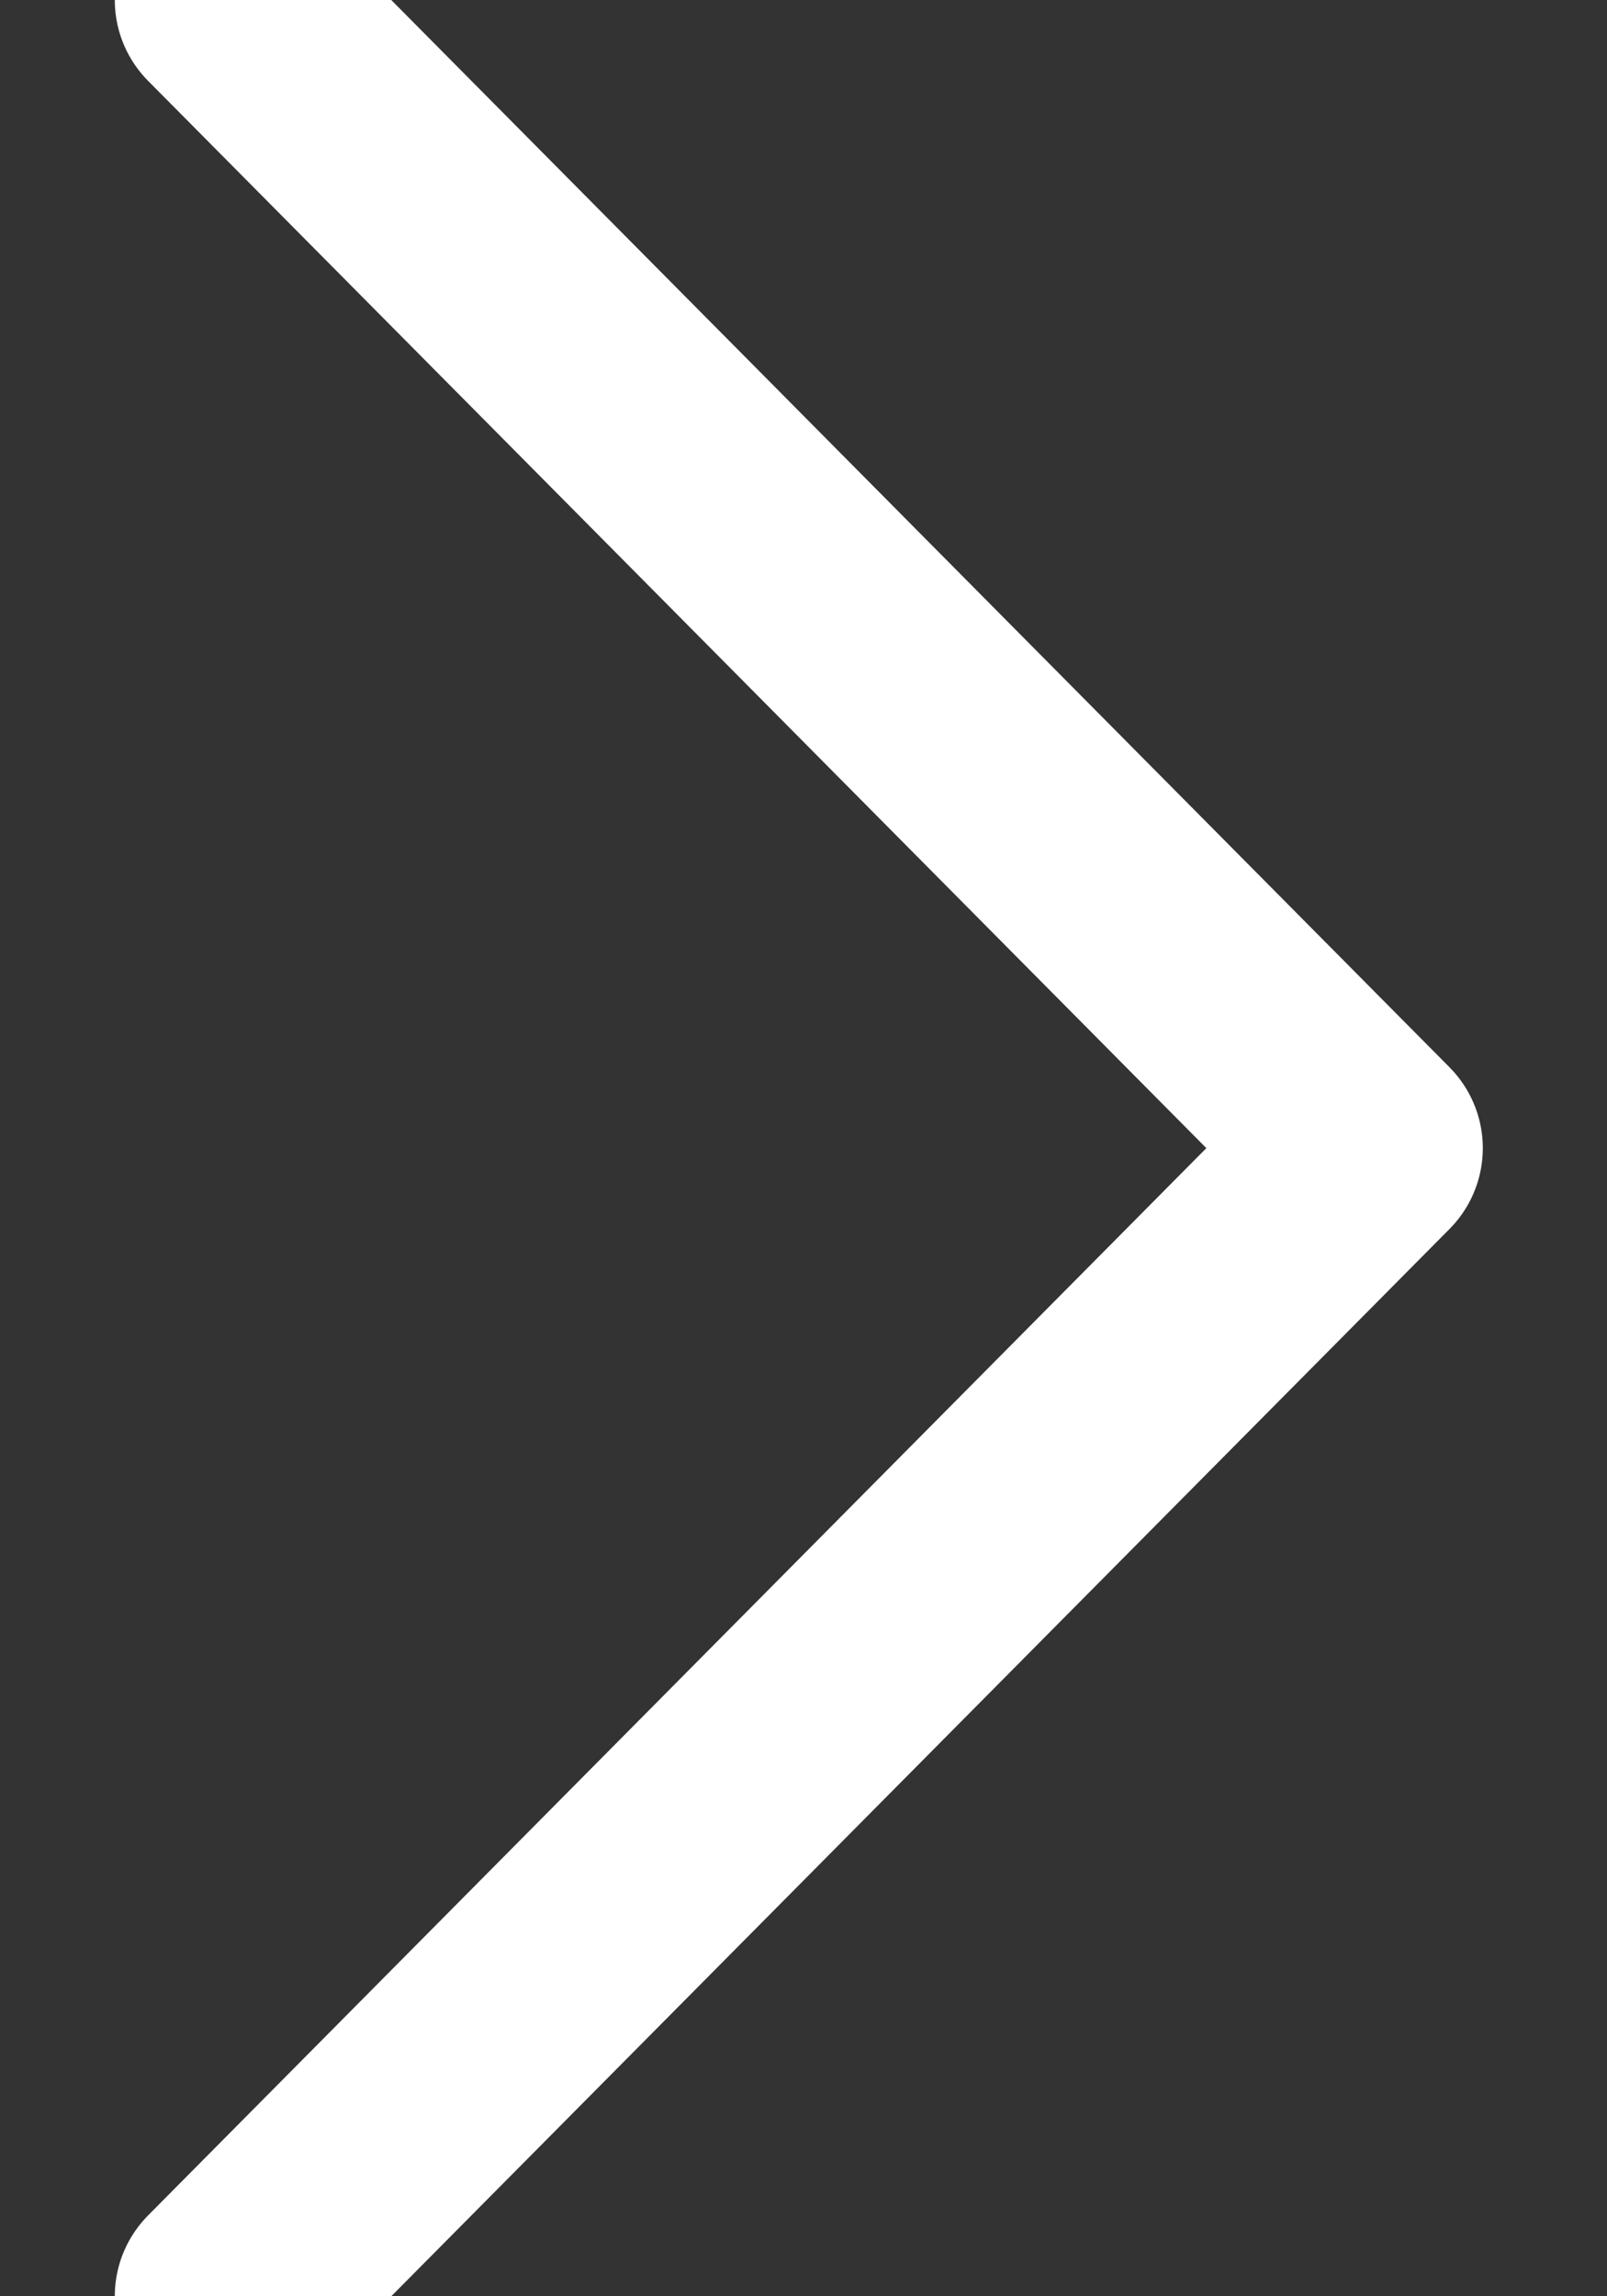<?xml version="1.0" encoding="UTF-8"?>
<svg width="7px" height="10px" viewBox="0 0 7 10" version="1.1" xmlns="http://www.w3.org/2000/svg" xmlns:xlink="http://www.w3.org/1999/xlink">
    <rect x="0" y="0" width="7" height="10" fill="#333333" stroke="none"/>
    <title>Path 11</title>
    <g id="Desktop" stroke="none" stroke-width="1" fill="none" fill-rule="evenodd" stroke-linecap="round" stroke-linejoin="round">
        <g id="0-hm" transform="translate(-976, -1504)" stroke="#FFFFFF">
            <g id="Group-13-Copy-4" transform="translate(879, 1492)">
                <g id="Group-7" transform="translate(18, 5)">
                    <polyline id="Path-11" points="80 7 84.959 12 80 17"></polyline>
                </g>
            </g>
        </g>
    </g>
</svg>